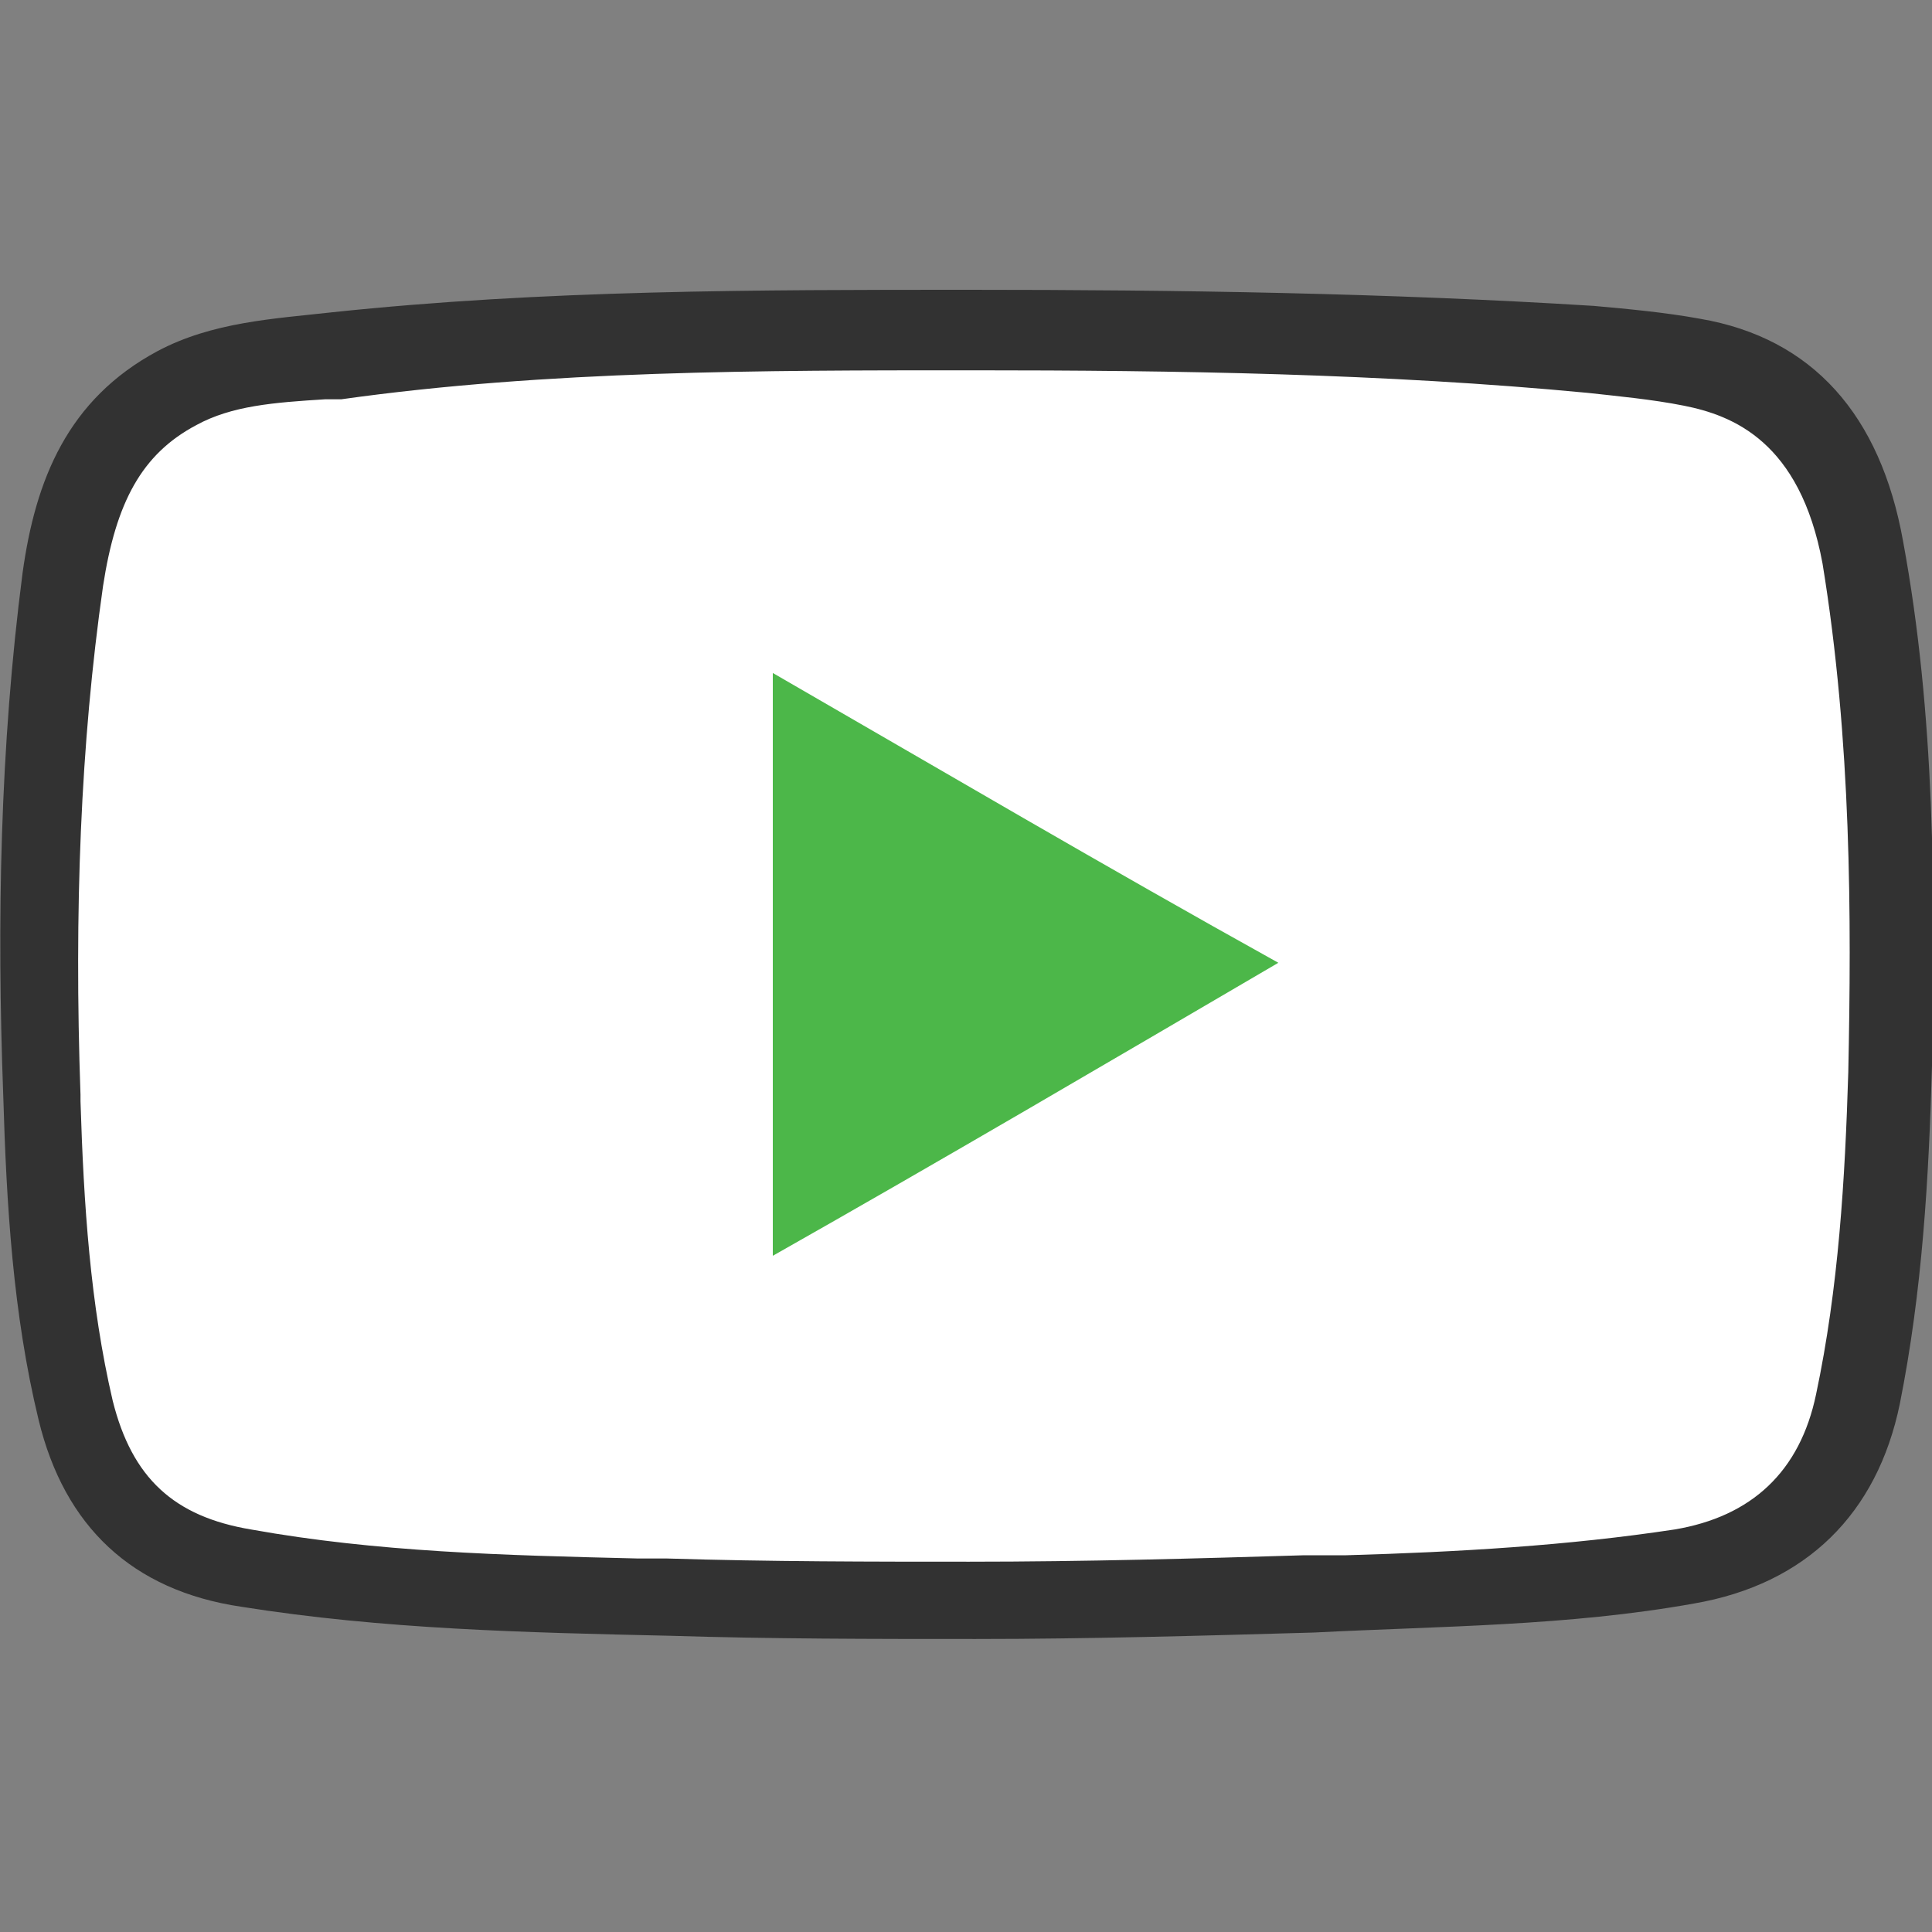 <?xml version="1.0" encoding="utf-8"?>
<!-- Generator: Adobe Illustrator 26.0.3, SVG Export Plug-In . SVG Version: 6.00 Build 0)  -->
<svg version="1.1" id="Layer_1" xmlns="http://www.w3.org/2000/svg" xmlns:xlink="http://www.w3.org/1999/xlink" x="0px" y="0px"
	 viewBox="0 0 60 60" style="enable-background:new 0 0 60 60;" xml:space="preserve">
<rect x="0" y="0" width="60" height="60" fill="#808080" stroke="none"/>
<style type="text/css">
	.st0{fill:#FFFFFF;}
	.st1{fill:#323232;}
	.st2{fill:#4CB749;}
</style>
<g>
	<g>
		<path class="st0" d="M30.2,49.8c-3,0-6.2,0-9.5-0.1h-0.9c-4-0.1-8.2-0.2-12.2-0.9c-2.8-0.5-4.6-2.1-5.3-4.9
			c-0.8-3.1-0.9-6.2-1-9.6v-0.2c-0.2-5.8,0-11.1,0.7-16c0.4-3,1.5-4.9,3.5-6c1.3-0.7,2.8-0.8,4.4-1h0.5c6.5-0.6,13.2-0.7,19.6-0.7
			h0.2c6.3,0,12.9,0.1,19.2,0.7c0.9,0.1,2,0.2,3.1,0.4c3,0.6,4.7,2.5,5.3,5.9c1,5.6,1,11.2,0.8,16c-0.1,3.3-0.3,6.9-1,10.3
			c-0.6,2.9-2.5,4.7-5.4,5.2c-3.4,0.5-6.9,0.7-10.3,0.8h-1.3C37.3,49.7,33.8,49.8,30.2,49.8z"/>
		<path class="st1" d="M30.1,11.5h0.1c6.3,0,12.8,0.1,19.1,0.7c0.9,0.1,2,0.2,3,0.4c1.5,0.3,3.6,1.1,4.3,4.9
			c0.9,5.5,0.9,11,0.8,15.8c-0.1,3.3-0.3,6.7-1,10c-0.5,2.4-2,3.8-4.4,4.2c-3.3,0.5-6.7,0.7-10.2,0.8h-1.3
			c-3.3,0.1-6.8,0.2-10.4,0.2c-3,0-6.2,0-9.4-0.1h-0.9c-4.2-0.1-8.1-0.2-12-0.9c-2.4-0.4-3.7-1.6-4.3-4c-0.7-3-0.9-6.1-1-9.3V34
			c-0.2-5.7,0-10.9,0.7-15.8c0.4-2.6,1.2-4.1,2.9-5c1.1-0.6,2.4-0.7,4-0.8h0.5C17,11.5,23.7,11.5,30.1,11.5L30.1,11.5 M30.1,9
			c-6.6,0-13.2,0-19.8,0.7C8.5,9.9,6.6,10,4.9,10.9c-2.8,1.5-3.8,4-4.2,6.9C0,23.2-0.1,28.6,0.1,34c0.1,3.4,0.3,6.8,1.1,10.1
			s2.9,5.3,6.3,5.8c4.4,0.7,8.8,0.8,13.3,0.9c3.2,0.1,6.3,0.1,9.5,0.1c3.5,0,7-0.1,10.5-0.2c3.9-0.2,7.9-0.2,11.8-0.9
			c3.5-0.6,5.7-2.8,6.4-6.2c0.7-3.5,0.9-7,1-10.5c0.1-5.4,0.1-10.9-0.9-16.3c-0.7-3.9-2.8-6.3-6.3-6.9c-1.1-0.2-2.2-0.3-3.3-0.4
			C43.1,9.1,36.6,9,30.1,9L30.1,9z"/>
	</g>
	<path class="st2" d="M24,39c0-6.1,0-12,0-18.1c5.2,3,10.3,6,15.7,9C34.4,33,29.3,36,24,39z"/>
</g>
</svg>
